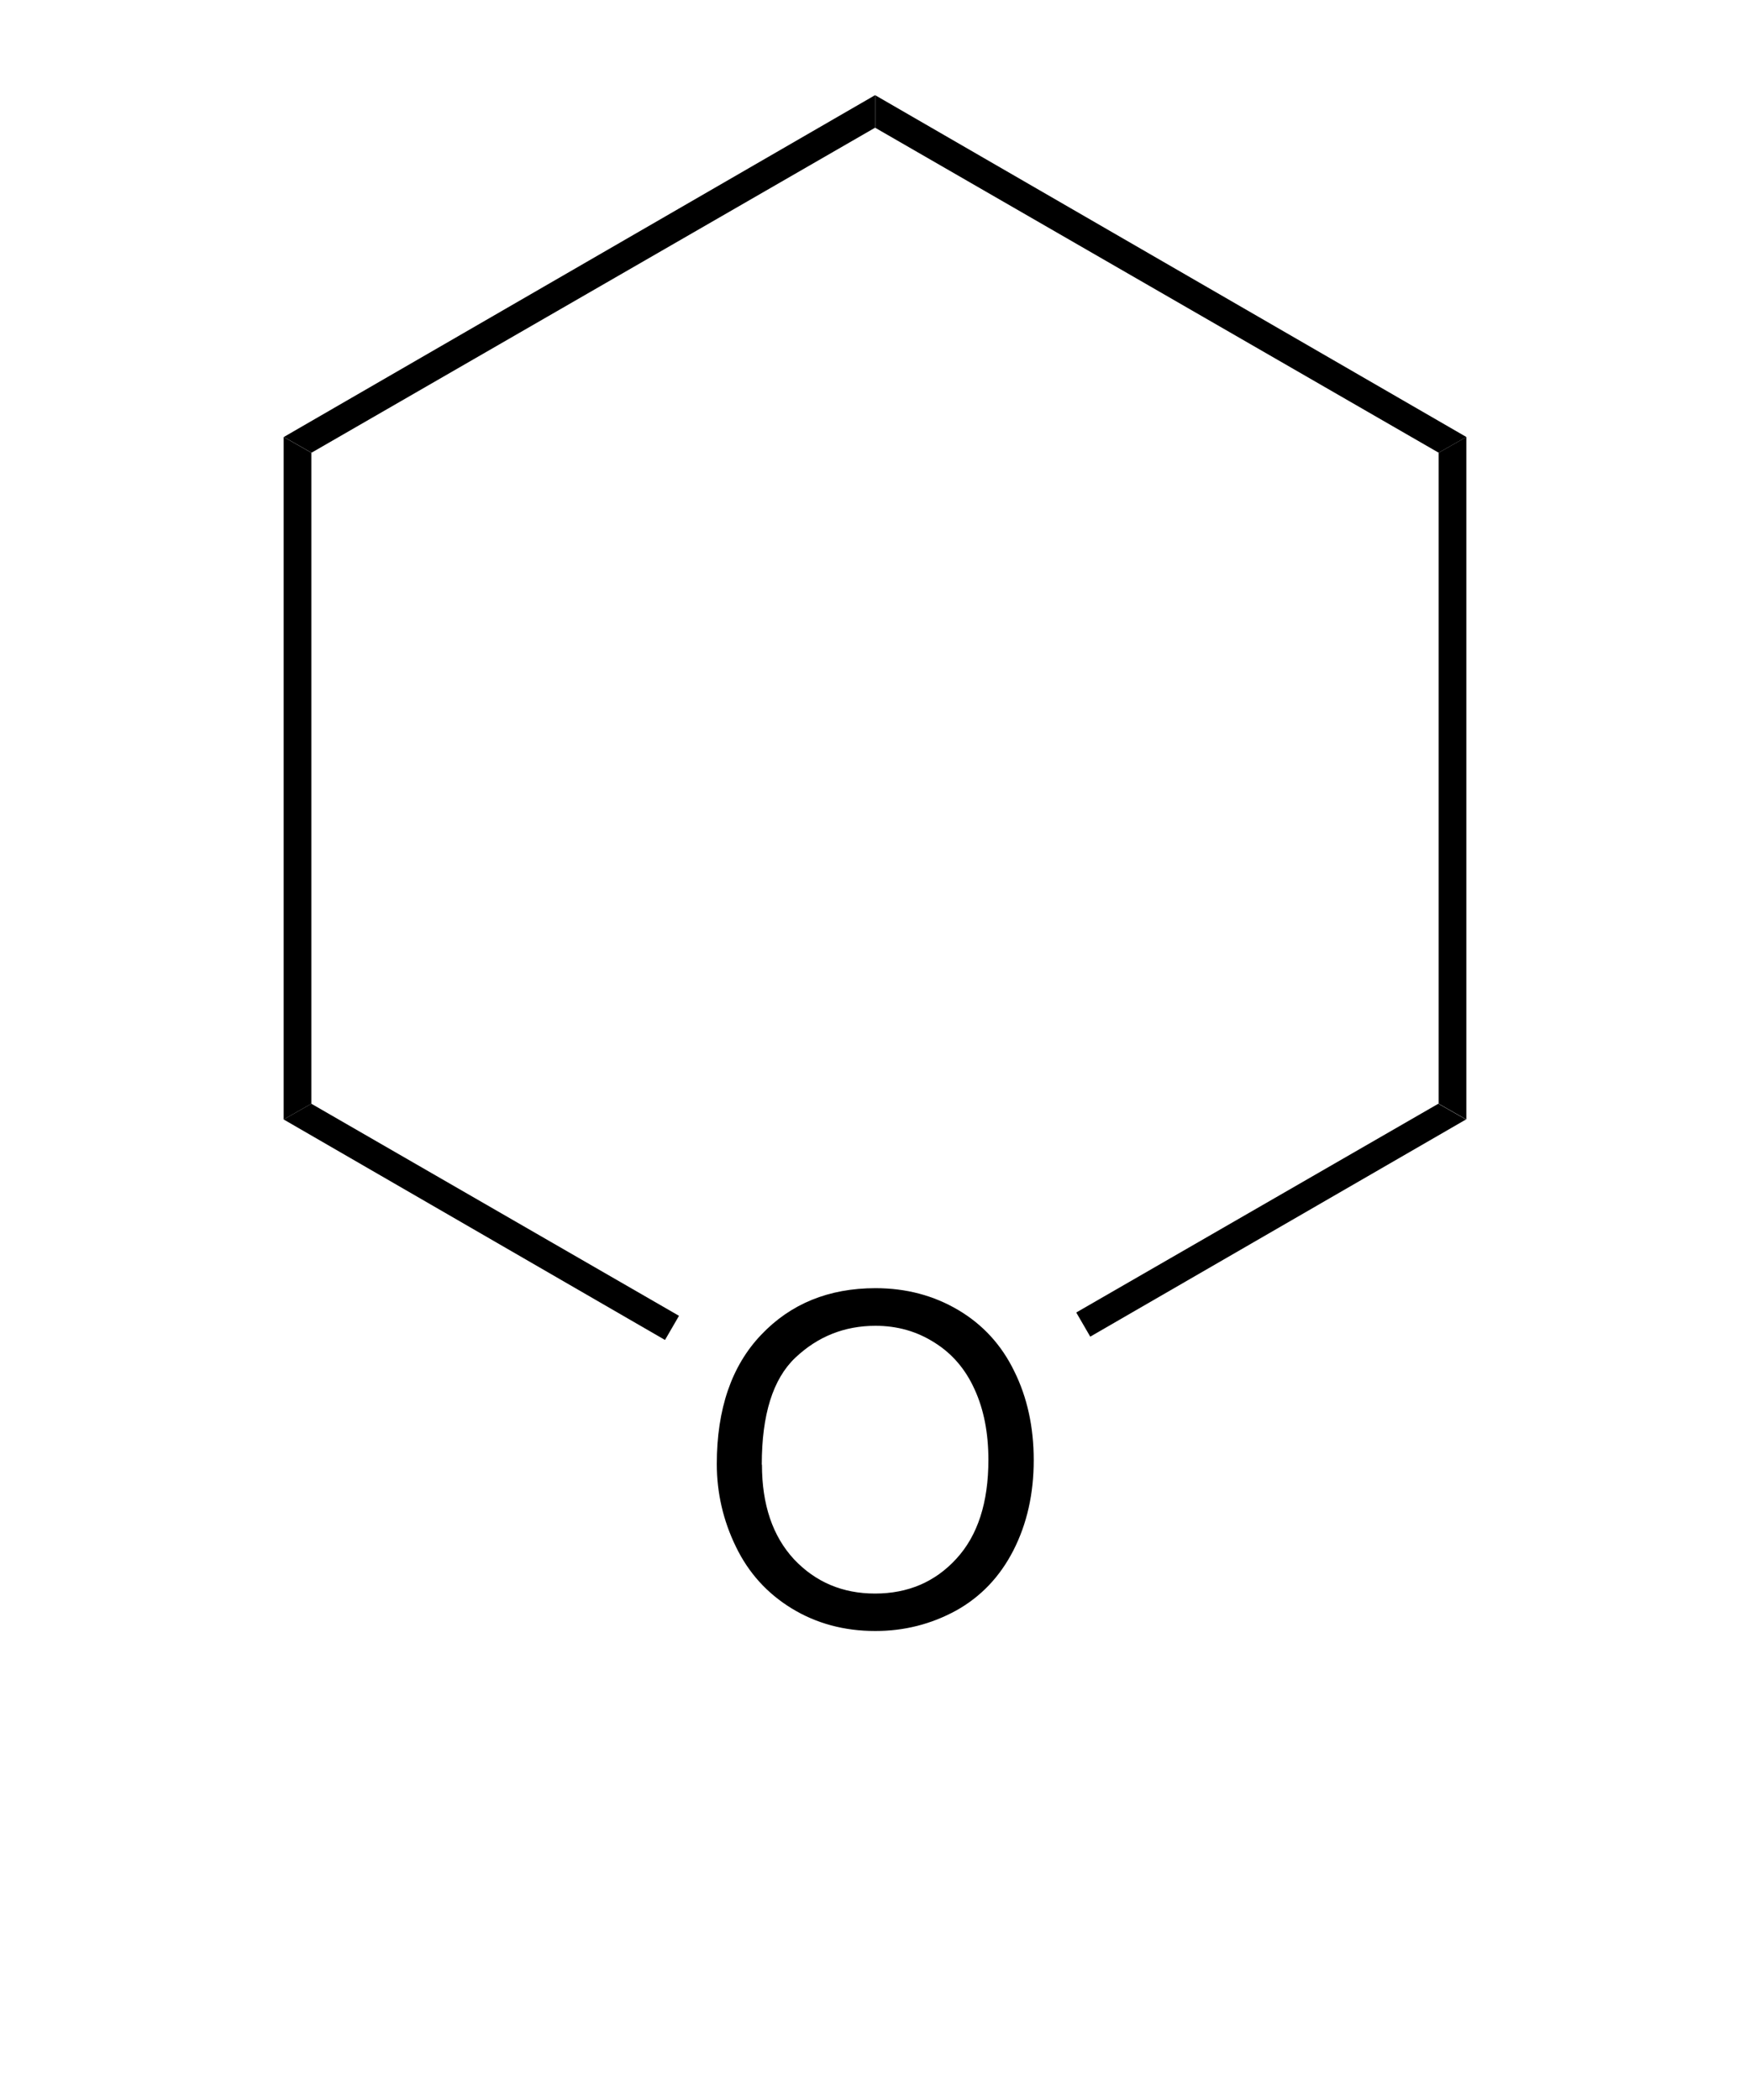<?xml version="1.0" encoding="UTF-8" standalone="no"?>
<!-- Created with Inkscape (http://www.inkscape.org/) -->

<svg
   xmlns:dc="http://purl.org/dc/elements/1.1/"
   xmlns:cc="http://creativecommons.org/ns#"
   xmlns:rdf="http://www.w3.org/1999/02/22-rdf-syntax-ns#"
   xmlns:svg="http://www.w3.org/2000/svg"
   xmlns="http://www.w3.org/2000/svg"
   xmlns:sodipodi="http://sodipodi.sourceforge.net/DTD/sodipodi-0.dtd"
   xmlns:inkscape="http://www.inkscape.org/namespaces/inkscape"
   width="10mm"
   height="12mm"
   viewBox="0 0 10 12"
   version="1.1"
   id="svg7537"
   inkscape:version="0.92.3 (2405546, 2018-03-11)"
   sodipodi:docname="Tetrahydropyran.svg">
  <defs
     id="defs7531" />
  <sodipodi:namedview
     id="base"
     pagecolor="#ffffff"
     bordercolor="#666666"
     borderopacity="1.0"
     inkscape:pageopacity="0.0"
     inkscape:pageshadow="2"
     inkscape:zoom="7.919596"
     inkscape:cx="-20.588802"
     inkscape:cy="19.98499"
     inkscape:document-units="mm"
     inkscape:current-layer="layer1"
     showgrid="false"
     inkscape:window-width="1920"
     inkscape:window-height="1137"
     inkscape:window-x="1592"
     inkscape:window-y="-8"
     inkscape:window-maximized="1" />
  <g
     inkscape:label="Ebene 1"
     inkscape:groupmode="layer"
     id="layer1"
     transform="translate(0,-285)">
    <g
       aria-label="O"
       style="font-size:3.175px;text-anchor:start;stroke-width:0.265;text-rendering:geometricPrecision"
       id="text4197">
      <path
         d="m 4.096,293.366 q 0,-0.472 0.253,-0.738 0.253,-0.267 0.654,-0.267 0.262,0 0.473,0.125 0.211,0.125 0.32,0.35 0.111,0.224 0.111,0.508 0,0.288 -0.116,0.515 -0.116,0.227 -0.329,0.345 -0.213,0.116 -0.46,0.116 -0.267,0 -0.478,-0.129 -0.211,-0.129 -0.319,-0.353 -0.109,-0.224 -0.109,-0.473 z m 0.258,0.004 q 0,0.342 0.183,0.54 0.185,0.196 0.463,0.196 0.283,0 0.465,-0.199 0.183,-0.199 0.183,-0.565 0,-0.231 -0.079,-0.403 -0.078,-0.173 -0.229,-0.267 -0.15,-0.096 -0.337,-0.096 -0.266,0 -0.459,0.183 -0.191,0.182 -0.191,0.61 z"
         style="font-size:2.646px;font-family:Arial;fill:#000000;stroke-width:0.265"
         id="path14279" />
    </g>
    <path
       style="fill:#000000;fill-rule:evenodd;stroke:#000000;stroke-width:0;stroke-linejoin:miter;shape-rendering:geometricPrecision"
       inkscape:connector-curvature="0"
       d="m 1.621,287.497 v 0 l 0.079,0.045 0.079,0.045 v 3.72 l -0.079,0.045 -0.079,0.045 z"
       id="path4201" />
    <path
       style="fill:#000000;fill-rule:evenodd;stroke:#000000;stroke-width:0;stroke-linejoin:miter;shape-rendering:geometricPrecision"
       inkscape:connector-curvature="0"
       d="m 1.621,291.397 v 0 l 0.079,-0.045 0.079,-0.045 2.101,1.212 -0.04,0.069 -0.04,0.069 z"
       id="path4205" />
    <path
       style="fill:#000000;fill-rule:evenodd;stroke:#000000;stroke-width:0;stroke-linejoin:miter;shape-rendering:geometricPrecision"
       inkscape:connector-curvature="0"
       d="m 6.23,292.638 v 0 l -0.04,-0.069 -0.04,-0.069 2.069,-1.193 0.079,0.045 0.079,0.045 z"
       id="path4209" />
    <path
       style="fill:#000000;fill-rule:evenodd;stroke:#000000;stroke-width:0;stroke-linejoin:miter;shape-rendering:geometricPrecision"
       inkscape:connector-curvature="0"
       d="m 8.379,291.397 v 0 l -0.079,-0.045 -0.079,-0.045 v -3.72 l 0.079,-0.045 0.079,-0.045 z"
       id="path4213" />
    <path
       style="fill:#000000;fill-rule:evenodd;stroke:#000000;stroke-width:0;stroke-linejoin:miter;shape-rendering:geometricPrecision"
       inkscape:connector-curvature="0"
       d="m 8.379,287.497 v 0 l -0.079,0.045 -0.079,0.045 -3.22,-1.857 v -0.093 -0.093 z"
       id="path4217" />
    <path
       style="fill:#000000;fill-rule:evenodd;stroke:#000000;stroke-width:0;stroke-linejoin:miter;shape-rendering:geometricPrecision"
       inkscape:connector-curvature="0"
       d="m 5,285.544 v 0 0.093 0.093 l -3.22,1.857 -0.079,-0.045 -0.079,-0.045 z"
       id="path4221" />
  </g>
</svg>
